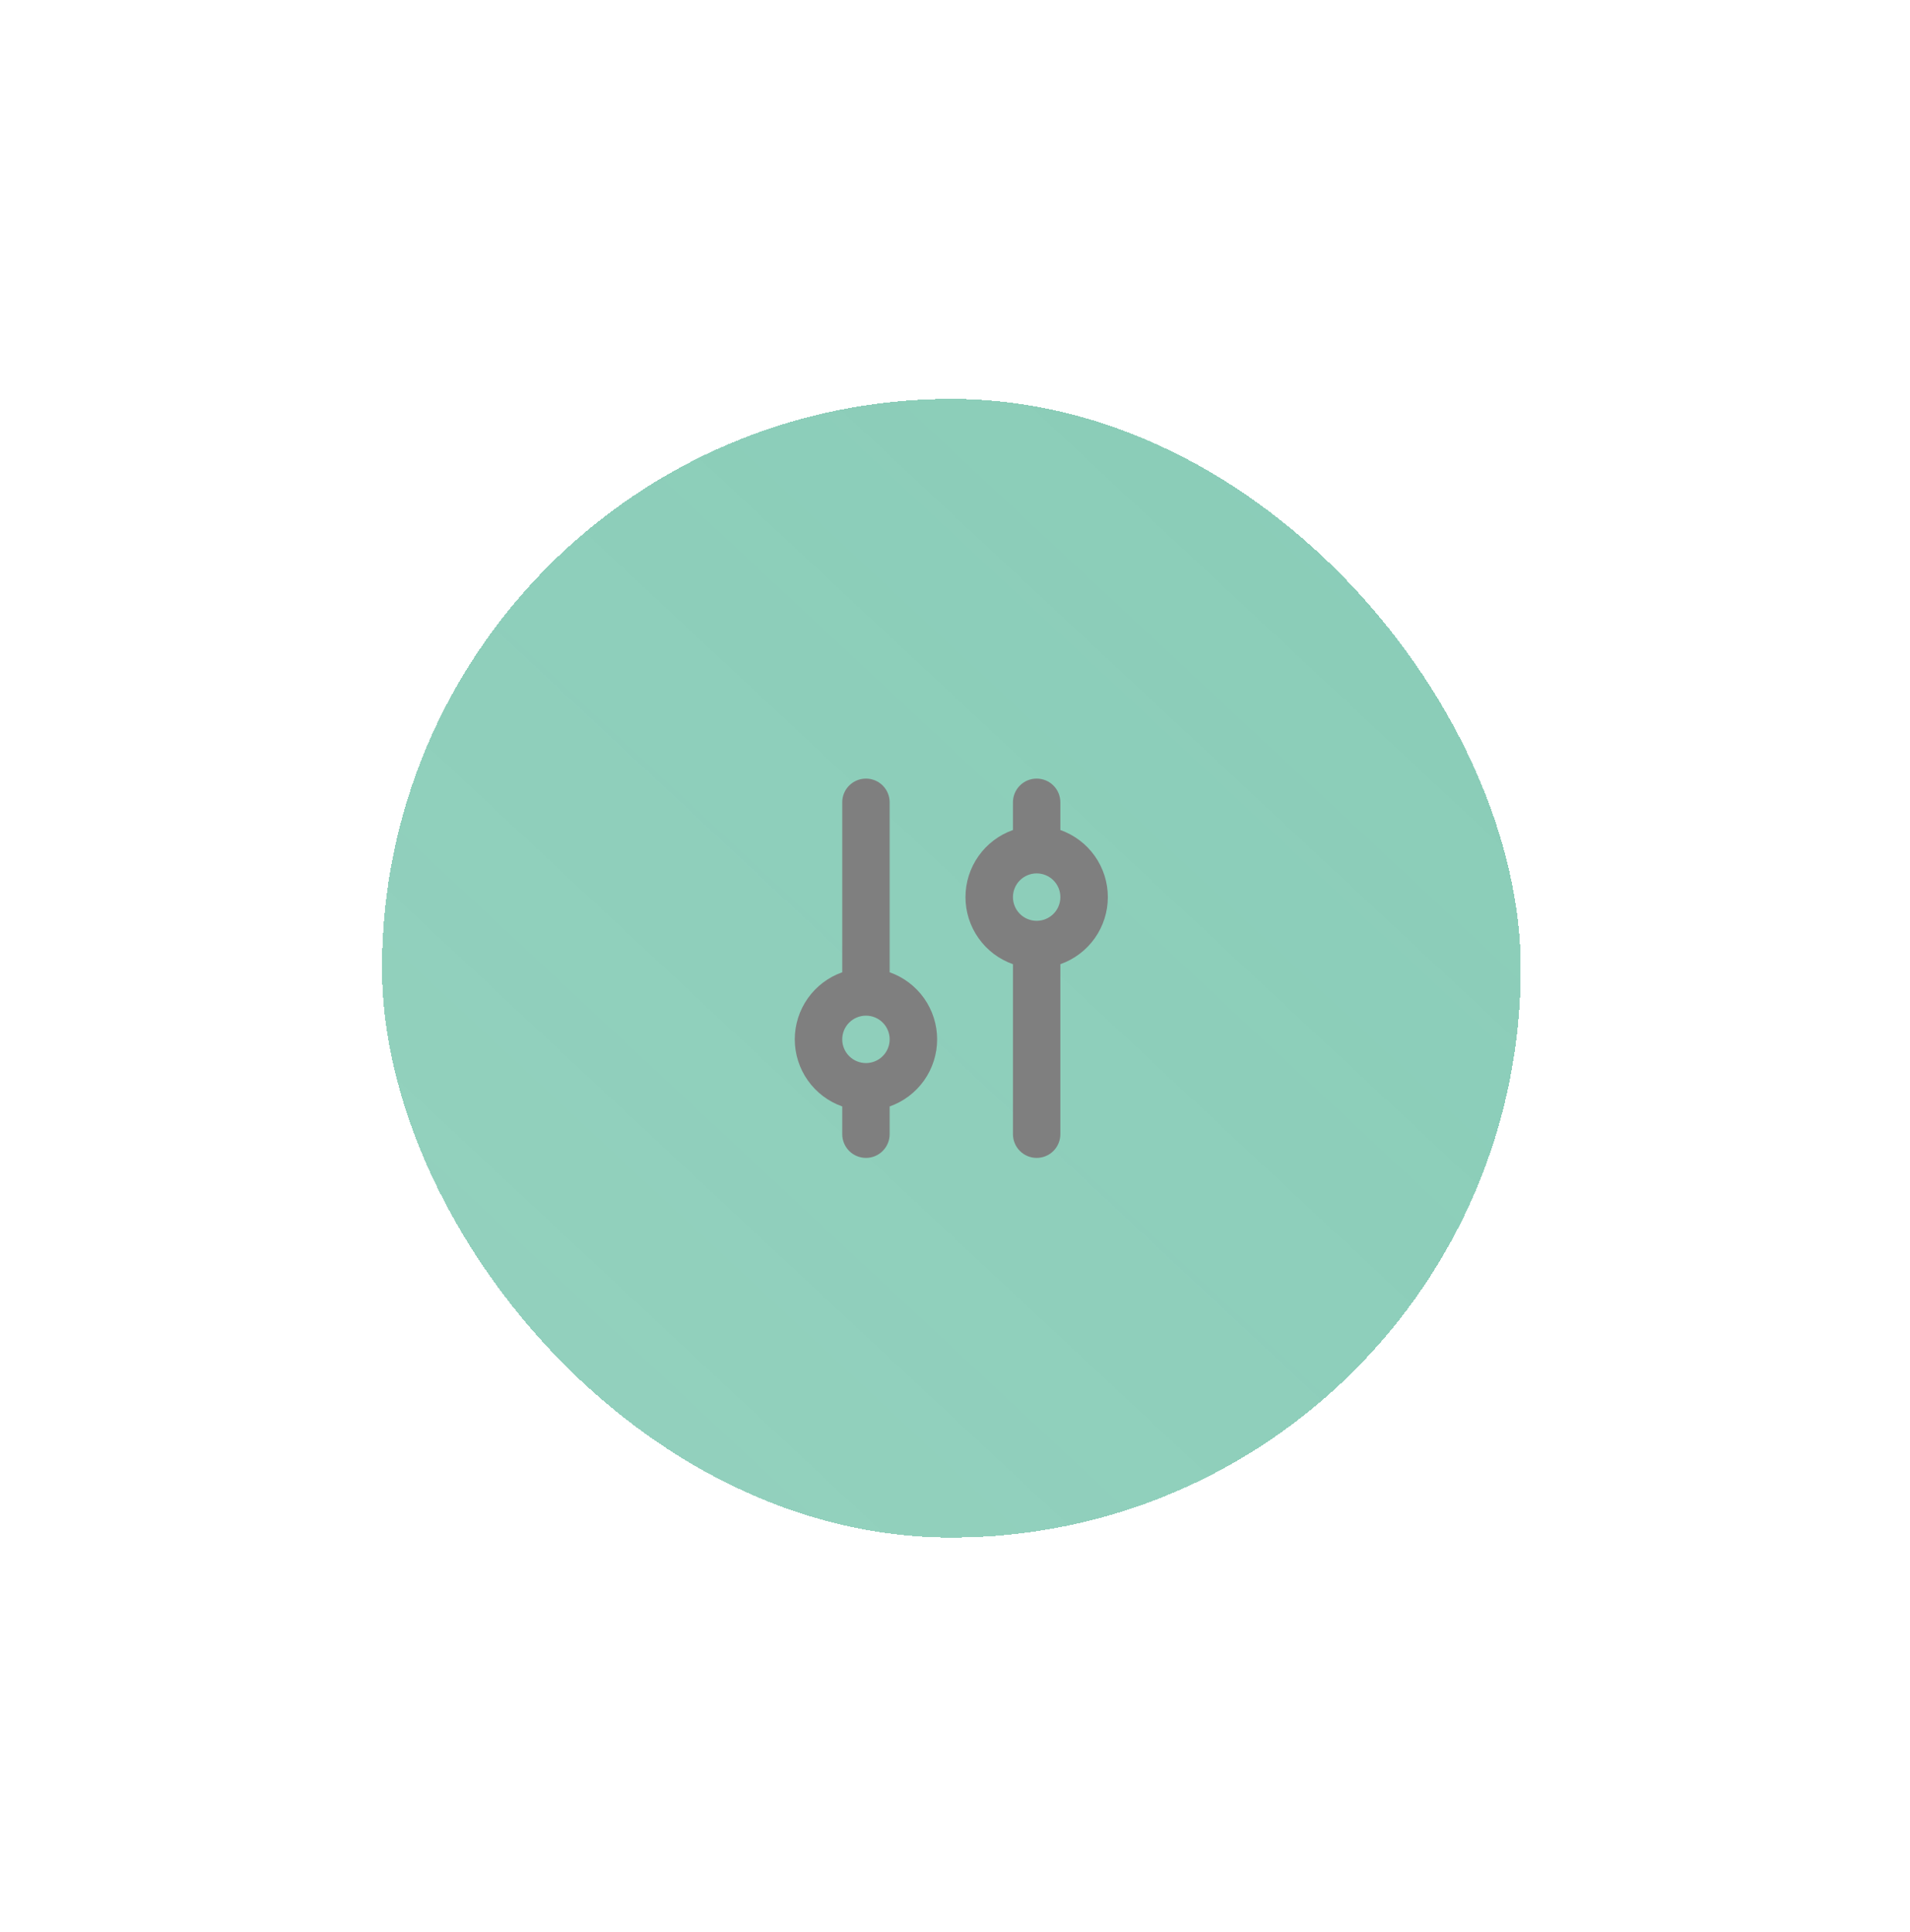 <svg width="85" height="86" viewBox="0 0 85 86" fill="none" xmlns="http://www.w3.org/2000/svg">
<g opacity="0.5" filter="url(#filter0_bd_503_1812)">
<rect x="17" y="14" width="50.677" height="50.677" rx="25.338" fill="url(#paint0_linear_503_1812)" shape-rendering="crispEdges"/>
<path d="M47.189 36.173C47.189 35.893 47.078 35.625 46.88 35.427C46.682 35.229 46.414 35.118 46.134 35.118C45.854 35.118 45.586 35.229 45.388 35.427C45.19 35.625 45.079 35.893 45.079 36.173C45.079 36.453 45.19 36.721 45.388 36.919C45.586 37.117 45.854 37.228 46.134 37.228C46.414 37.228 46.682 37.117 46.88 36.919C47.078 36.721 47.189 36.453 47.189 36.173ZM47.189 33.187C47.807 33.405 48.342 33.809 48.721 34.344C49.099 34.879 49.302 35.518 49.302 36.173C49.302 36.828 49.099 37.467 48.721 38.002C48.342 38.537 47.807 38.941 47.189 39.159L47.189 46.724C47.189 47.004 47.078 47.273 46.88 47.471C46.682 47.669 46.414 47.78 46.134 47.78C45.854 47.78 45.586 47.669 45.388 47.471C45.19 47.273 45.079 47.004 45.079 46.724L45.079 39.159C44.461 38.941 43.926 38.537 43.548 38.002C43.169 37.467 42.966 36.828 42.966 36.173C42.966 35.518 43.169 34.879 43.548 34.344C43.926 33.809 44.461 33.405 45.079 33.187L45.079 31.953C45.079 31.673 45.19 31.404 45.388 31.207C45.586 31.009 45.854 30.898 46.134 30.898C46.414 30.898 46.682 31.009 46.88 31.207C47.078 31.404 47.189 31.673 47.189 31.953L47.189 33.187ZM39.592 42.504C39.592 42.224 39.481 41.956 39.283 41.758C39.086 41.56 38.817 41.449 38.537 41.449C38.258 41.449 37.989 41.56 37.791 41.758C37.593 41.956 37.482 42.224 37.482 42.504C37.482 42.784 37.593 43.052 37.791 43.25C37.989 43.448 38.258 43.559 38.537 43.559C38.817 43.559 39.086 43.448 39.283 43.25C39.481 43.052 39.592 42.784 39.592 42.504ZM39.592 39.518C40.21 39.736 40.745 40.14 41.124 40.675C41.502 41.21 41.705 41.849 41.705 42.504C41.705 43.159 41.502 43.798 41.124 44.333C40.745 44.868 40.21 45.272 39.592 45.49L39.592 46.724C39.592 47.004 39.481 47.273 39.283 47.471C39.086 47.669 38.817 47.78 38.537 47.78C38.258 47.78 37.989 47.669 37.791 47.471C37.593 47.273 37.482 47.004 37.482 46.724L37.482 45.49C36.864 45.272 36.329 44.868 35.951 44.333C35.572 43.798 35.369 43.159 35.369 42.504C35.369 41.849 35.572 41.21 35.951 40.675C36.329 40.14 36.864 39.736 37.482 39.518L37.482 31.953C37.482 31.673 37.593 31.404 37.791 31.207C37.989 31.009 38.258 30.898 38.537 30.898C38.817 30.898 39.086 31.009 39.283 31.207C39.481 31.404 39.592 31.673 39.592 31.953L39.592 39.518Z" fill="black"/>
</g>
<defs>
<filter id="filter0_bd_503_1812" x="0.108" y="0.861" width="84.462" height="84.462" filterUnits="userSpaceOnUse" color-interpolation-filters="sRGB">
<feFlood flood-opacity="0" result="BackgroundImageFix"/>
<feGaussianBlur in="BackgroundImageFix" stdDeviation="1.877"/>
<feComposite in2="SourceAlpha" operator="in" result="effect1_backgroundBlur_503_1812"/>
<feColorMatrix in="SourceAlpha" type="matrix" values="0 0 0 0 0 0 0 0 0 0 0 0 0 0 0 0 0 0 127 0" result="hardAlpha"/>
<feOffset dy="3.754"/>
<feGaussianBlur stdDeviation="8.446"/>
<feComposite in2="hardAlpha" operator="out"/>
<feColorMatrix type="matrix" values="0 0 0 0 0.075 0 0 0 0 0.604 0 0 0 0 0.439 0 0 0 0.55 0"/>
<feBlend mode="normal" in2="effect1_backgroundBlur_503_1812" result="effect2_dropShadow_503_1812"/>
<feBlend mode="normal" in="SourceGraphic" in2="effect2_dropShadow_503_1812" result="shape"/>
</filter>
<linearGradient id="paint0_linear_503_1812" x1="64.862" y1="14" x2="18.877" y2="63.269" gradientUnits="userSpaceOnUse">
<stop stop-color="#139A70"/>
<stop offset="1" stop-color="#139A70" stop-opacity="0.91"/>
</linearGradient>
</defs>
</svg>
